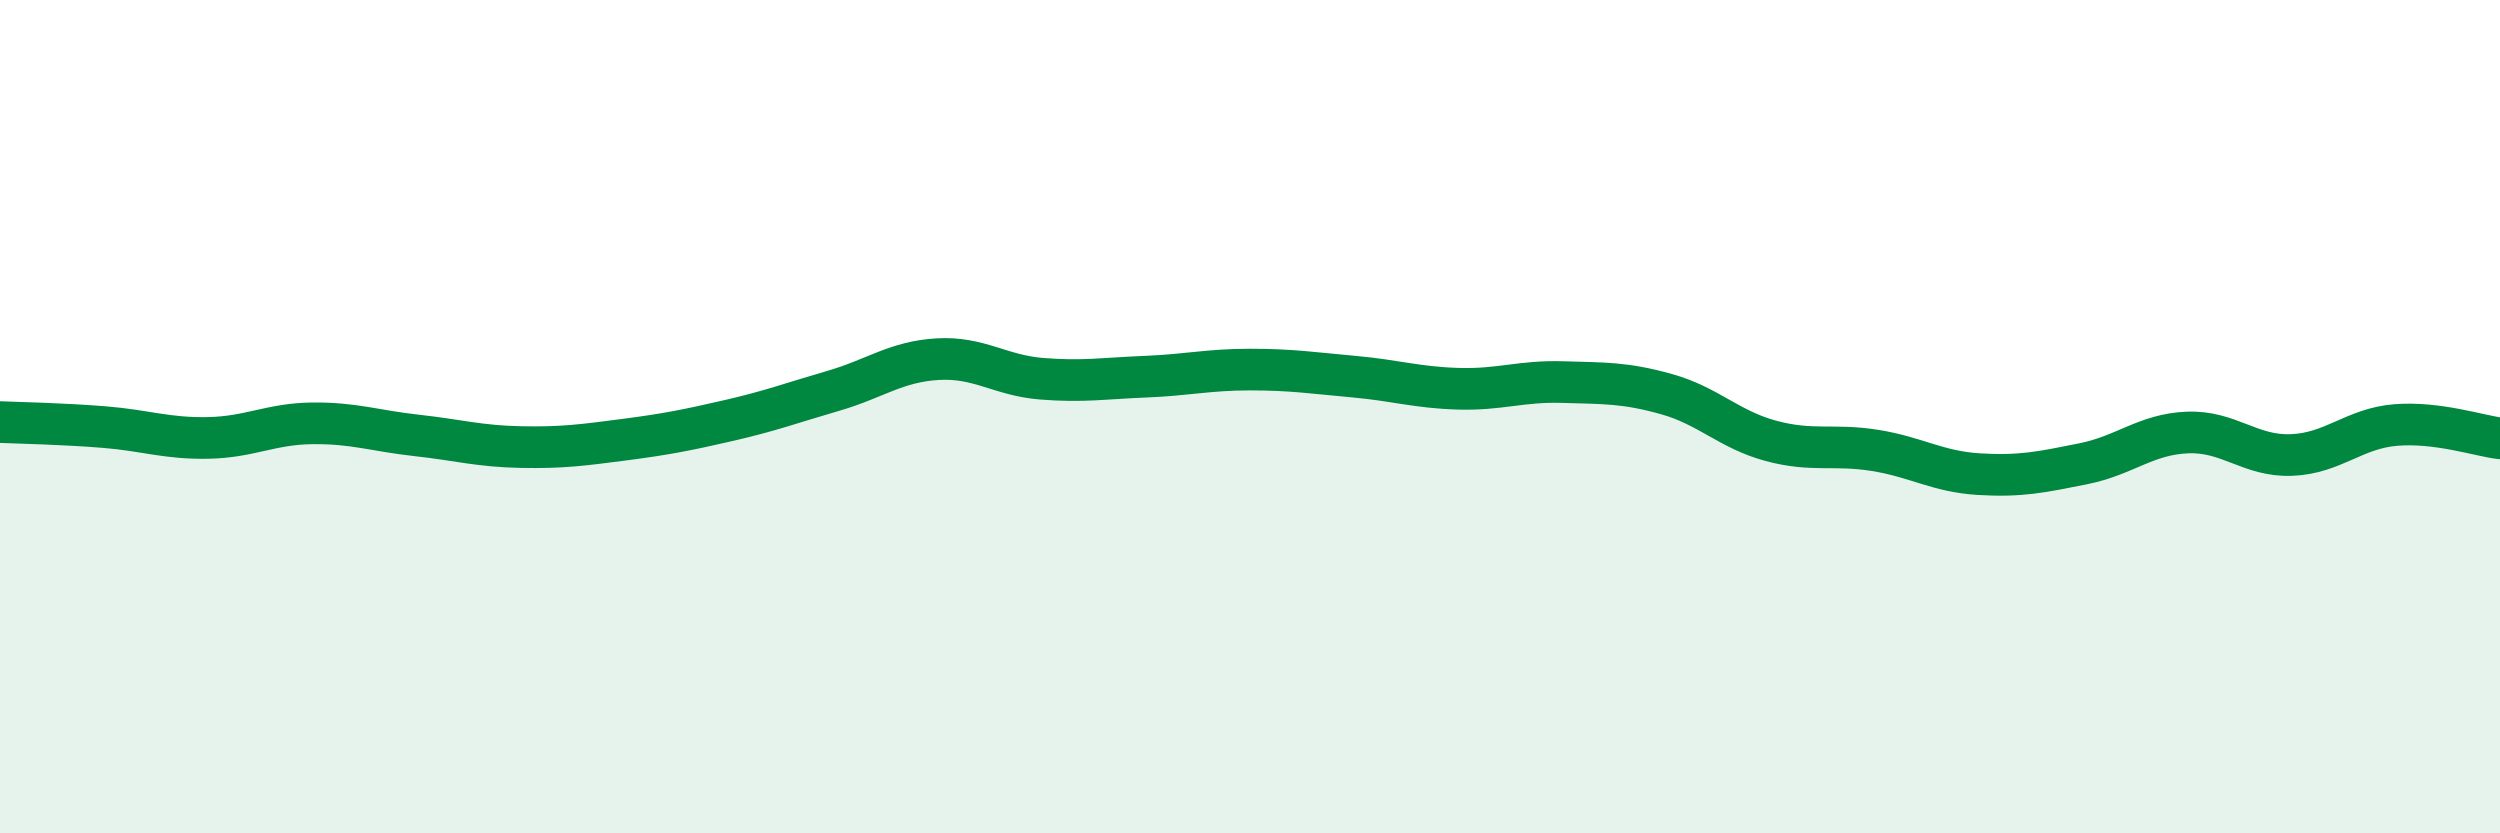 
    <svg width="60" height="20" viewBox="0 0 60 20" xmlns="http://www.w3.org/2000/svg">
      <path
        d="M 0,10.13 C 0.5,10.15 1.5,10.17 2.5,10.25 C 3.5,10.33 4,10.53 5,10.51 C 6,10.49 6.5,10.17 7.5,10.16 C 8.5,10.15 9,10.34 10,10.45 C 11,10.56 11.5,10.71 12.5,10.73 C 13.5,10.75 14,10.68 15,10.55 C 16,10.42 16.5,10.32 17.5,10.09 C 18.5,9.86 19,9.67 20,9.38 C 21,9.09 21.5,8.68 22.5,8.62 C 23.5,8.56 24,9.01 25,9.09 C 26,9.17 26.5,9.08 27.5,9.04 C 28.5,9 29,8.87 30,8.87 C 31,8.87 31.5,8.95 32.5,9.04 C 33.5,9.13 34,9.3 35,9.33 C 36,9.36 36.5,9.14 37.5,9.17 C 38.5,9.2 39,9.18 40,9.46 C 41,9.74 41.5,10.31 42.5,10.58 C 43.5,10.85 44,10.65 45,10.81 C 46,10.97 46.5,11.32 47.5,11.38 C 48.5,11.44 49,11.33 50,11.13 C 51,10.93 51.5,10.42 52.5,10.38 C 53.5,10.34 54,10.96 55,10.92 C 56,10.88 56.5,10.28 57.5,10.2 C 58.5,10.12 59.5,10.46 60,10.52L60 20L0 20Z"
        fill="#008740"
        opacity="0.1"
        stroke-linecap="round"
        stroke-linejoin="round"
      />
      <path
        d="M 0,10.13 C 0.5,10.15 1.5,10.17 2.5,10.25 C 3.5,10.33 4,10.53 5,10.51 C 6,10.49 6.5,10.17 7.5,10.16 C 8.5,10.15 9,10.34 10,10.45 C 11,10.56 11.5,10.71 12.5,10.73 C 13.5,10.75 14,10.68 15,10.55 C 16,10.42 16.5,10.32 17.5,10.09 C 18.5,9.86 19,9.67 20,9.38 C 21,9.09 21.5,8.68 22.5,8.62 C 23.5,8.56 24,9.01 25,9.09 C 26,9.17 26.5,9.08 27.5,9.04 C 28.5,9 29,8.87 30,8.87 C 31,8.87 31.5,8.95 32.5,9.04 C 33.5,9.13 34,9.3 35,9.33 C 36,9.36 36.5,9.14 37.5,9.17 C 38.5,9.2 39,9.18 40,9.46 C 41,9.74 41.5,10.31 42.5,10.58 C 43.5,10.85 44,10.65 45,10.81 C 46,10.97 46.5,11.32 47.5,11.38 C 48.5,11.44 49,11.33 50,11.13 C 51,10.93 51.5,10.42 52.5,10.38 C 53.5,10.34 54,10.96 55,10.92 C 56,10.88 56.5,10.28 57.5,10.2 C 58.5,10.12 59.5,10.46 60,10.52"
        stroke="#008740"
        stroke-width="1"
        fill="none"
        stroke-linecap="round"
        stroke-linejoin="round"
      />
    </svg>
  